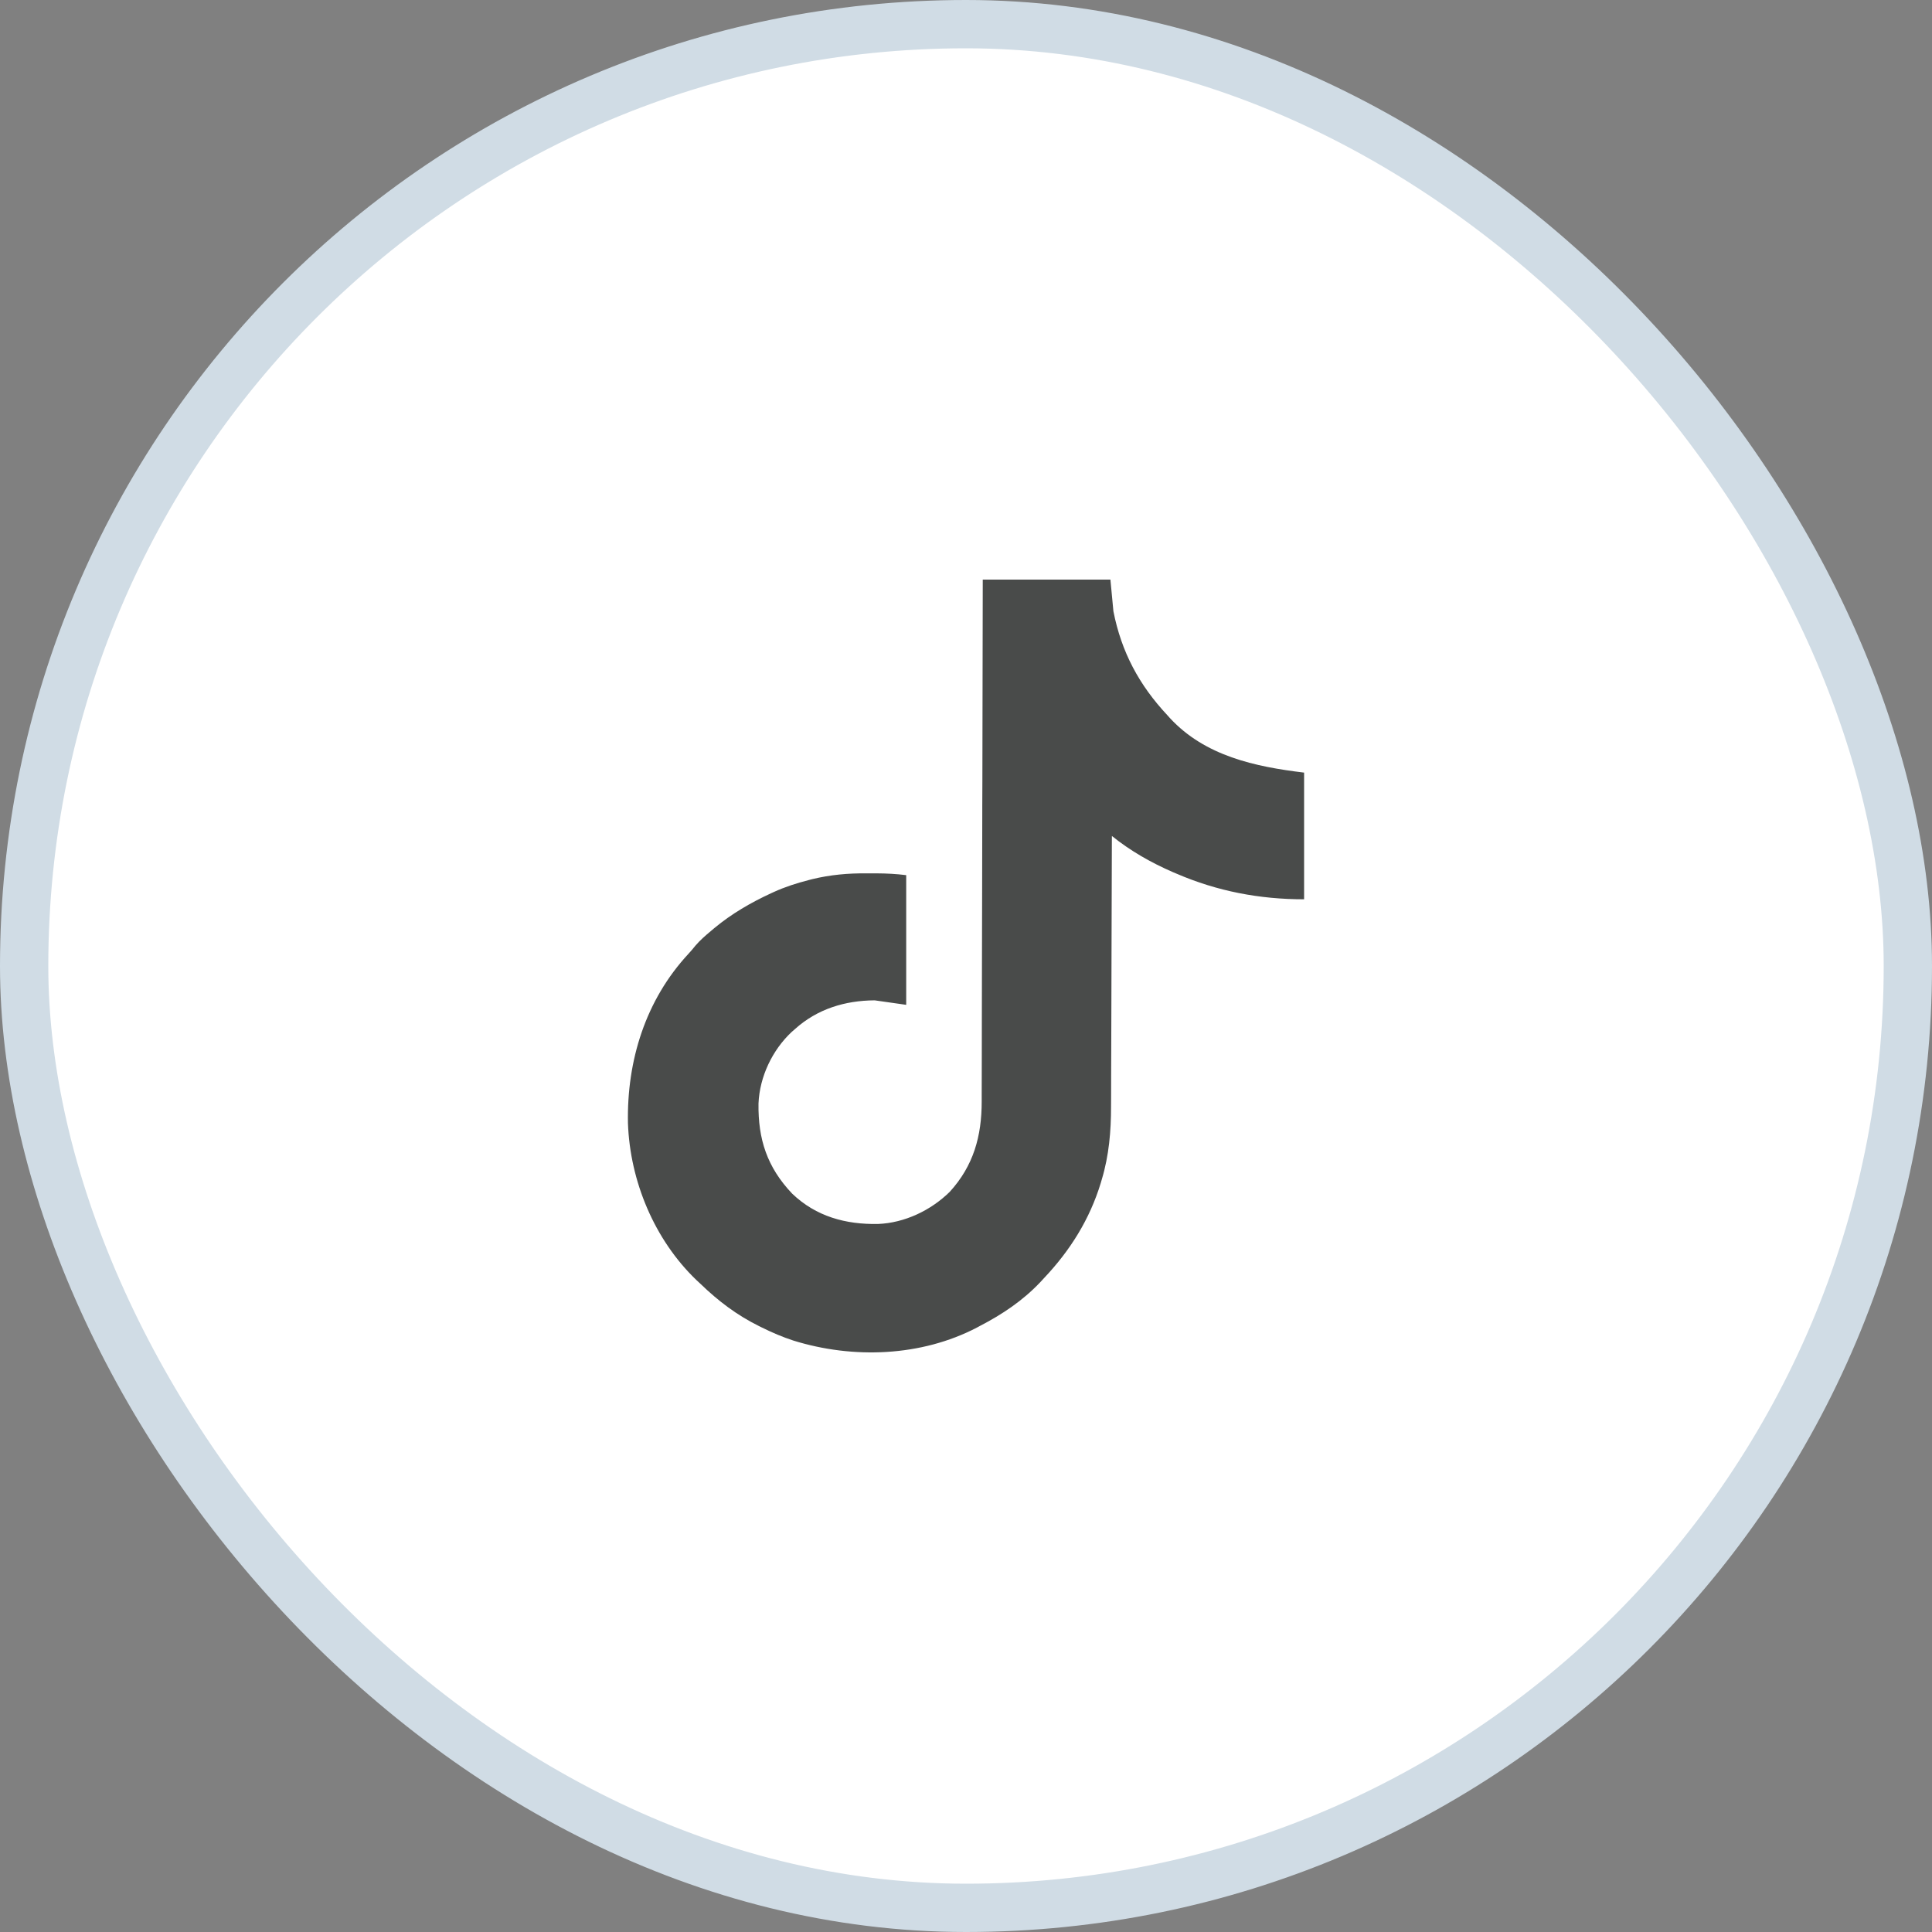 <svg width="40" height="40" viewBox="0 0 40 40" fill="none" xmlns="http://www.w3.org/2000/svg">
<rect x="0" y="0" width="40" height="40" fill="#808080" stroke="none"/>
<rect x="0.5" y="0.5" width="39" height="39" rx="19.5" fill="white"/>
<rect x="0.5" y="0.5" width="39" height="39" rx="19.5" stroke="#D0DCE5"/>
<path d="M20.347 12C21.219 12 22.091 12 22.99 12C23.01 12.216 23.031 12.433 23.052 12.656C23.218 13.5 23.584 14.183 24.171 14.81C24.188 14.829 24.204 14.847 24.222 14.867C24.949 15.653 25.987 15.874 27 15.996C27 16.862 27 17.727 27 18.619C26.078 18.619 25.205 18.453 24.358 18.088C24.332 18.078 24.307 18.067 24.282 18.056C23.832 17.86 23.403 17.617 23.021 17.308C23.021 17.354 23.021 17.354 23.02 17.402C23.018 18.162 23.016 18.921 23.013 19.681C23.012 20.049 23.011 20.416 23.01 20.783C23.009 21.104 23.008 21.424 23.007 21.745C23.006 21.914 23.005 22.084 23.005 22.253C23.005 22.413 23.005 22.573 23.004 22.733C23.003 22.791 23.003 22.85 23.003 22.908C23.004 23.417 22.96 23.925 22.813 24.414C22.805 24.441 22.797 24.468 22.789 24.496C22.56 25.246 22.157 25.888 21.622 26.455C21.594 26.485 21.566 26.515 21.538 26.546C21.174 26.93 20.752 27.212 20.285 27.454C20.266 27.465 20.247 27.474 20.228 27.485C19.07 28.089 17.661 28.138 16.429 27.756C16.204 27.683 15.989 27.591 15.777 27.486C15.758 27.476 15.738 27.467 15.718 27.457C15.258 27.23 14.87 26.936 14.502 26.58C14.474 26.554 14.445 26.527 14.416 26.5C13.548 25.666 13.043 24.453 13.001 23.253C12.976 21.958 13.365 20.704 14.255 19.746C14.305 19.693 14.35 19.638 14.396 19.581C14.494 19.466 14.604 19.371 14.72 19.274C14.743 19.255 14.766 19.235 14.79 19.215C15.149 18.917 15.542 18.689 15.964 18.494C15.992 18.481 15.992 18.481 16.021 18.468C16.256 18.361 16.493 18.285 16.743 18.221C16.779 18.211 16.779 18.211 16.816 18.202C17.191 18.111 17.56 18.078 17.945 18.082C18.012 18.082 18.08 18.082 18.148 18.082C18.356 18.083 18.554 18.093 18.762 18.119C18.762 19.005 18.762 19.892 18.762 20.804C18.546 20.773 18.331 20.742 18.109 20.711C17.496 20.715 16.924 20.888 16.461 21.304C16.438 21.324 16.414 21.345 16.39 21.366C15.99 21.741 15.727 22.293 15.704 22.846C15.693 23.585 15.883 24.168 16.401 24.713C16.898 25.189 17.512 25.353 18.179 25.341C18.729 25.319 19.271 25.061 19.663 24.676C20.156 24.136 20.326 23.521 20.325 22.802C20.325 22.755 20.325 22.708 20.325 22.661C20.326 22.534 20.326 22.406 20.326 22.278C20.326 22.14 20.326 22.002 20.327 21.864C20.328 21.625 20.328 21.386 20.328 21.147C20.329 20.802 20.33 20.456 20.33 20.111C20.332 19.55 20.333 18.99 20.334 18.429C20.335 17.885 20.336 17.341 20.337 16.797C20.337 16.763 20.337 16.729 20.337 16.695C20.338 16.526 20.338 16.358 20.339 16.19C20.342 14.793 20.345 13.396 20.347 12Z" fill="#494B4A"/>
</svg>
